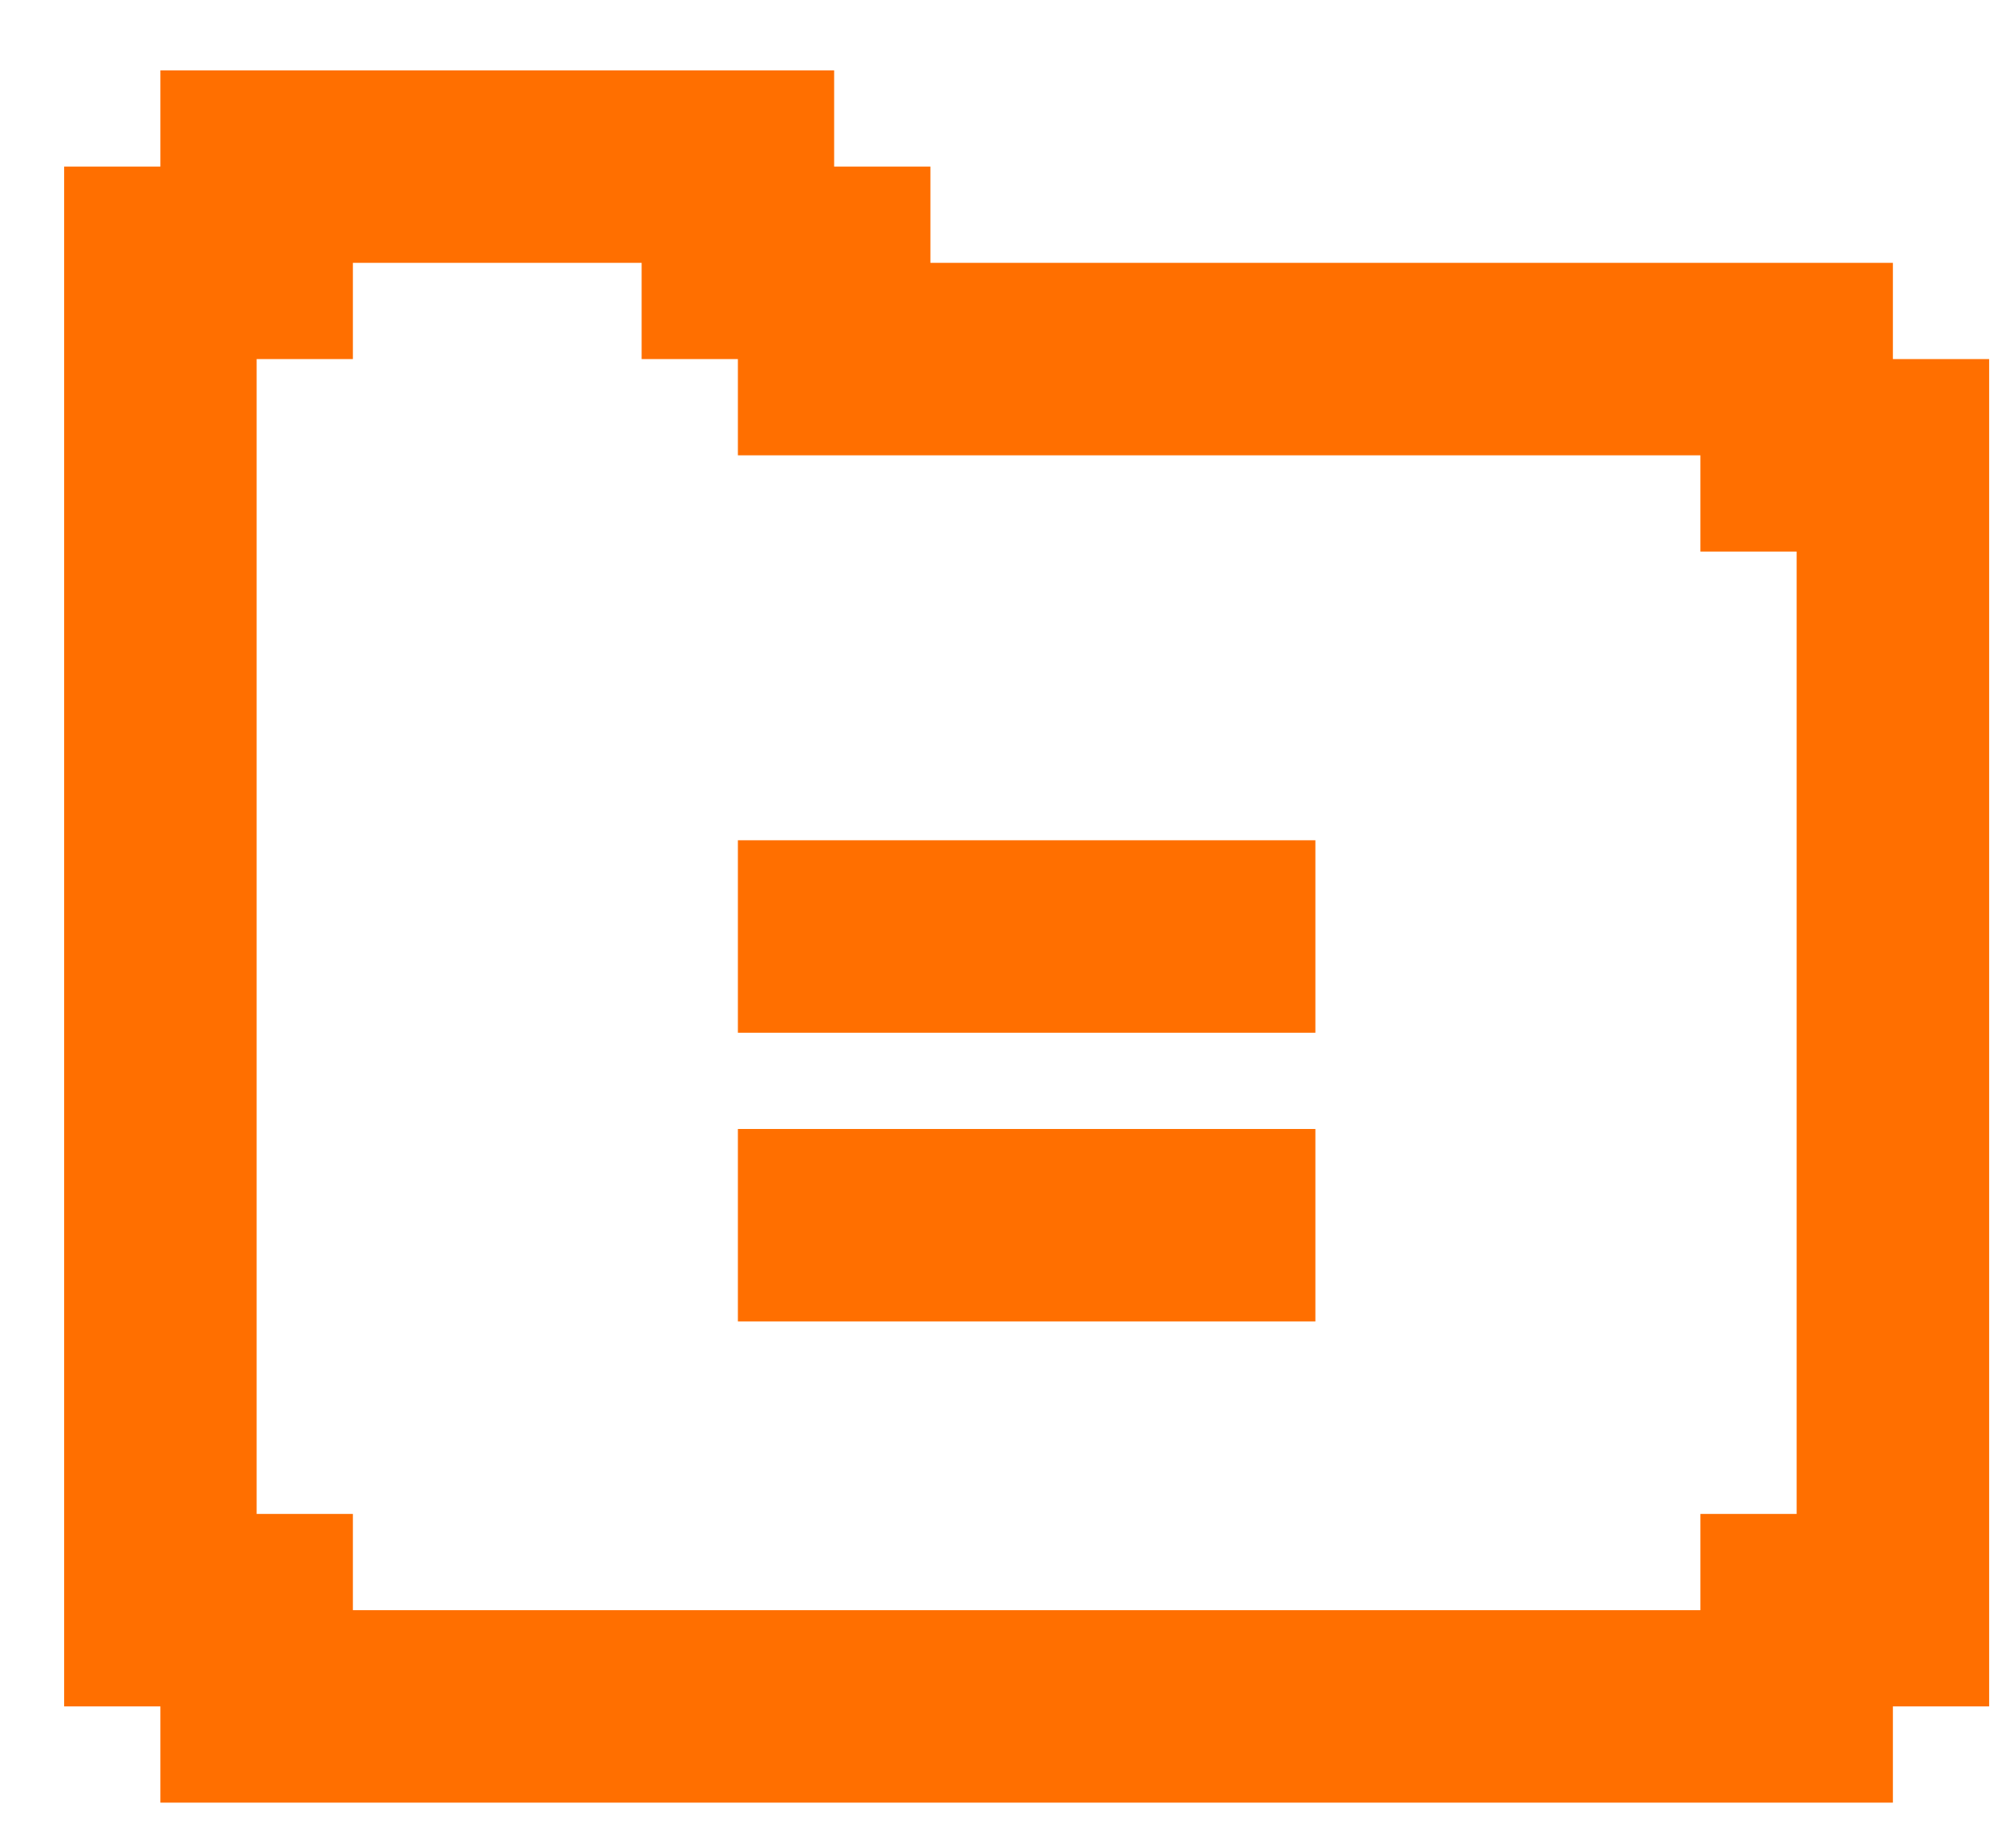 <svg width="26" height="24" viewBox="0 0 26 24" fill="none" xmlns="http://www.w3.org/2000/svg">
<path d="M17.083 10.914H9.583V13.414H17.083V10.914Z" fill="#FF6F00"/>
<path d="M17.083 14.664H9.583V17.164H17.083V14.664Z" fill="#FF6F00"/>
<path d="M24.583 4.664V3.414H12.083V2.164H10.833V0.914H2.083V2.164H0.833V22.164H2.083V23.414H24.583V22.164H25.833V4.664H24.583ZM23.333 19.664H22.083V20.914H4.583V19.664H3.333V4.664H4.583V3.414H8.333V4.664H9.583V5.914H22.083V7.164H23.333V19.664Z" fill="#FF6F00"/>
</svg>
